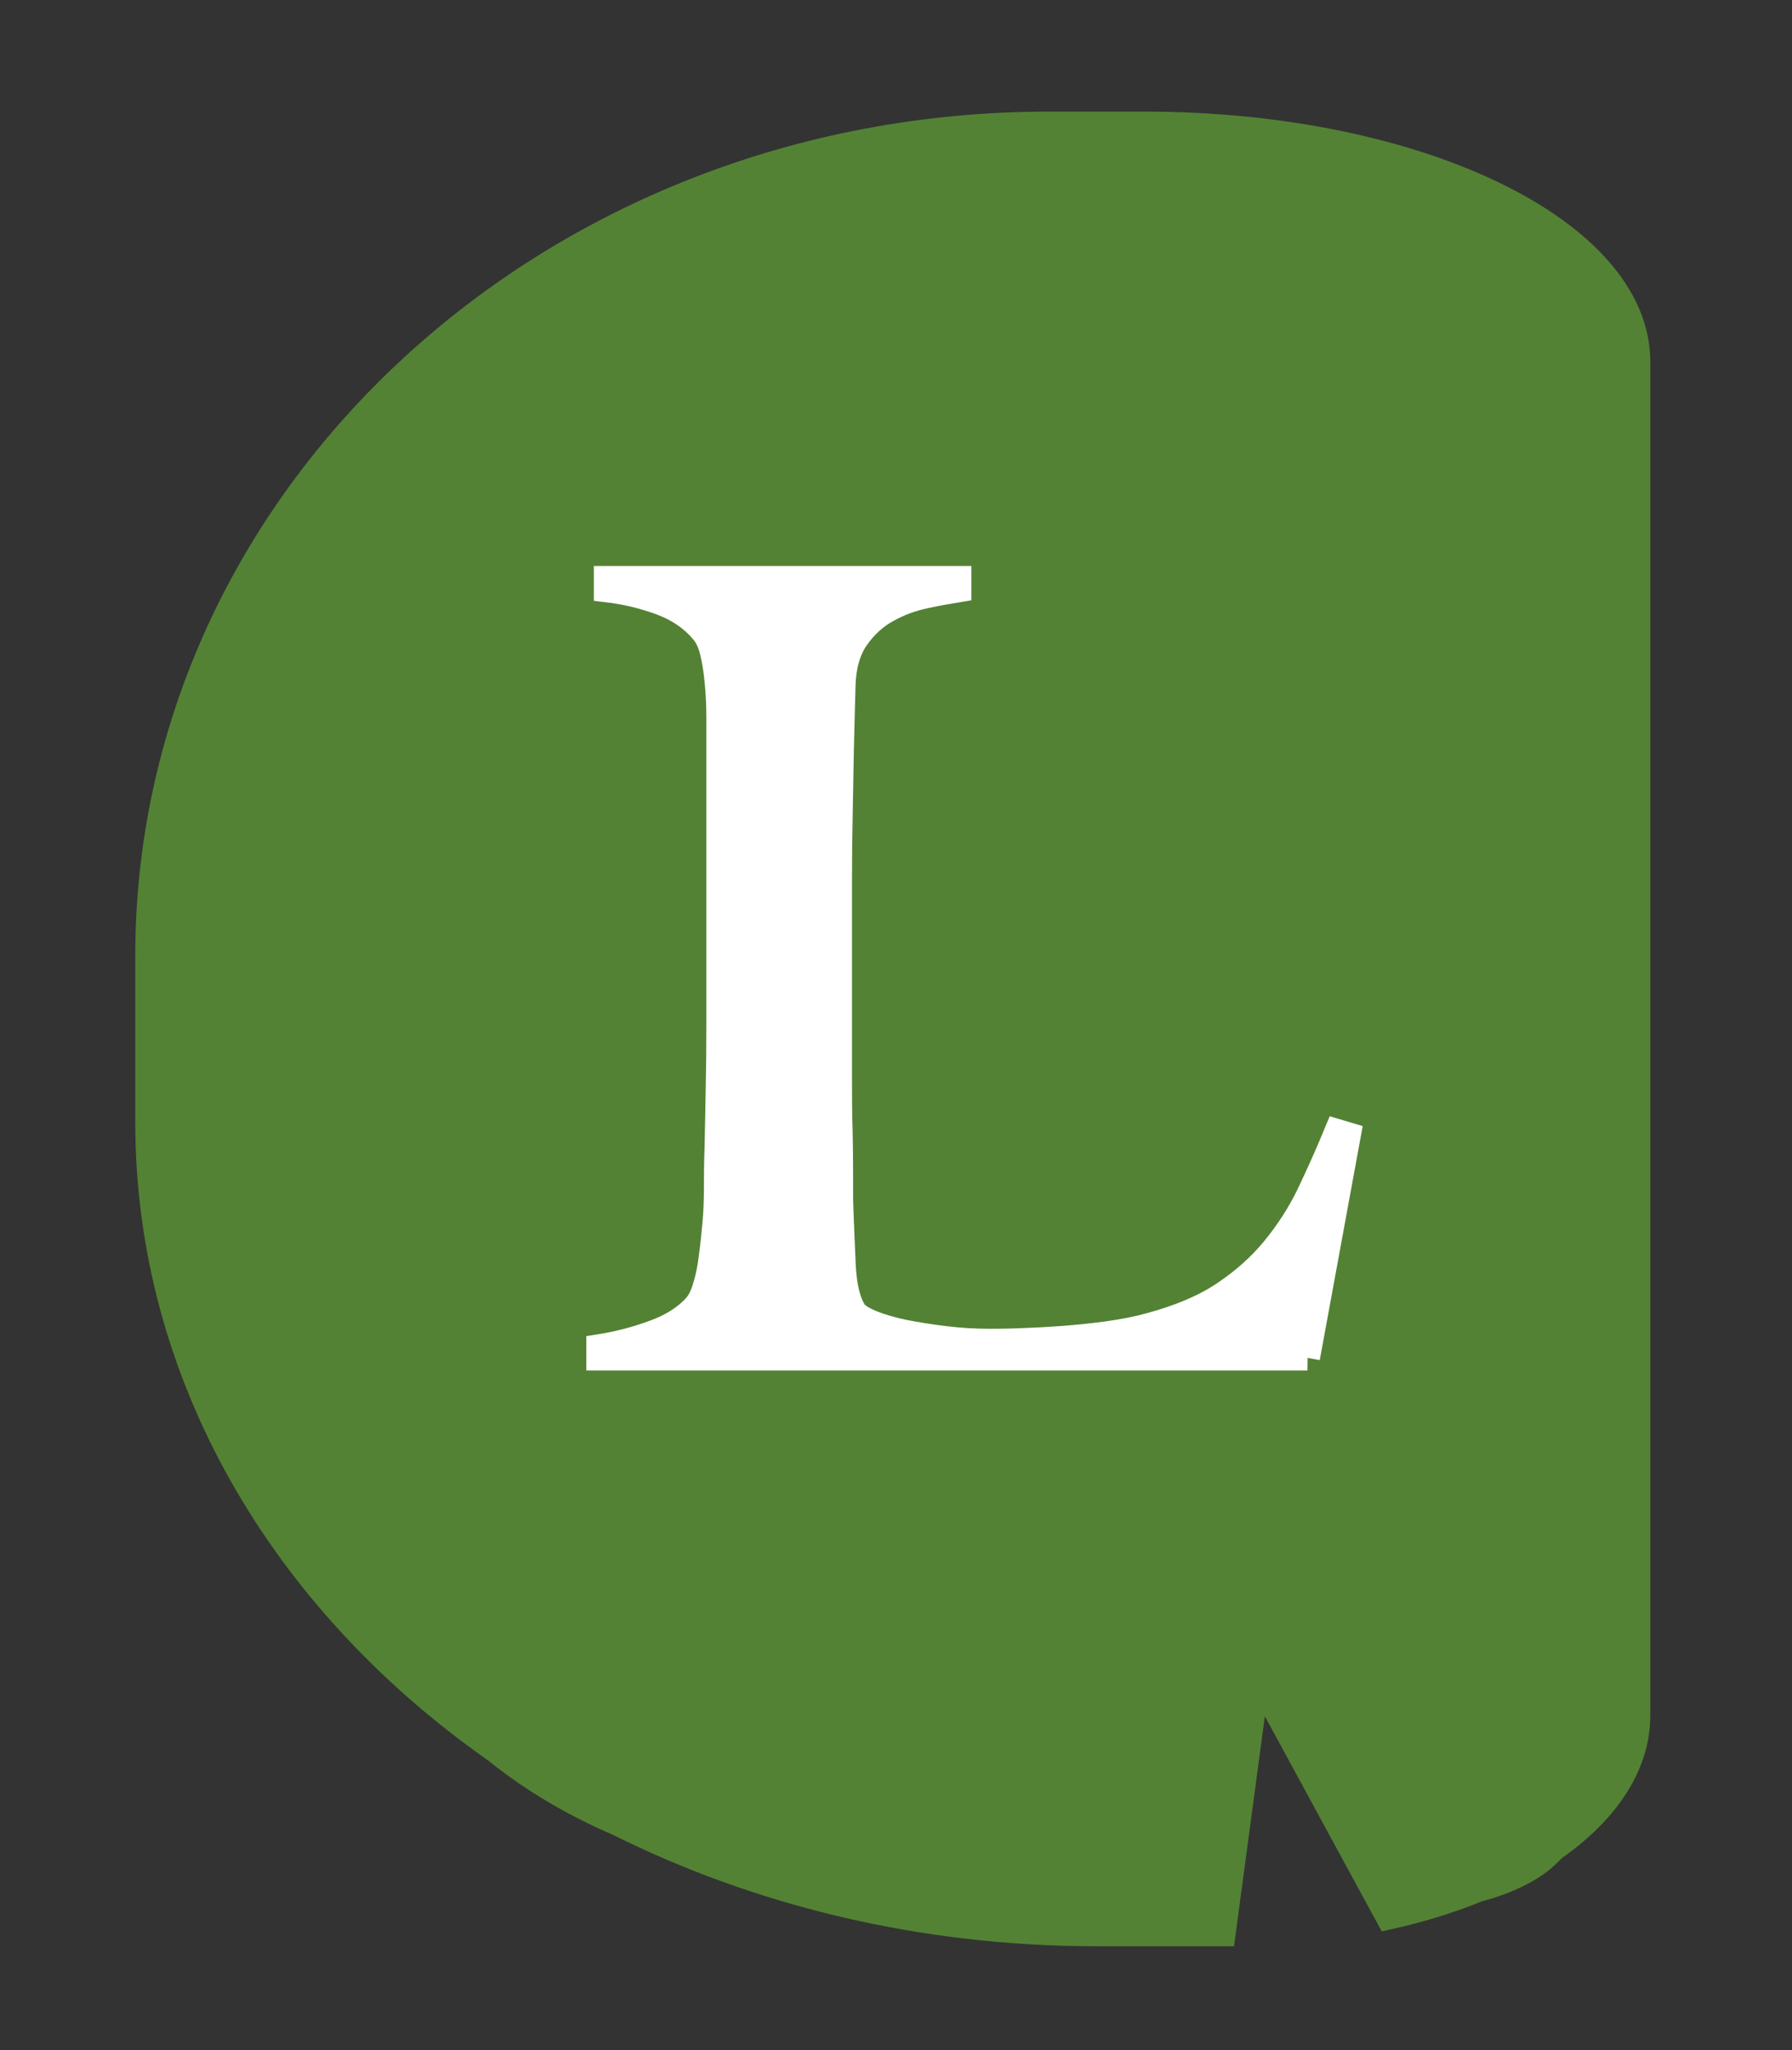 <?xml version="1.0" encoding="UTF-8"?>
<svg xmlns="http://www.w3.org/2000/svg" version="1.1" viewBox="0 0 81.07 92.76">
  <rect x="0" y="0" width="81.07" height="92.76" fill="#333333" stroke="none"/>
  <defs>
    <style>
      .cls-1 {
        fill: #009245;
        stroke: #009245;
      }

      .cls-1, .cls-2 {
        fill-rule: evenodd;
        stroke-miterlimit: 8;
      }

      .cls-3 {
        fill: #fff;
        stroke: #fff;
        stroke-miterlimit: 10;
        stroke-width: 1.15px;
      }

      .cls-2 {
        fill: #538234;
        stroke: #538234;
      }
    </style>
  </defs>
  <!-- Generator: Adobe Illustrator 28.6.0, SVG Export Plug-In . SVG Version: 1.2.0 Build 709)  -->
  <g>
    <g id="Layer_1">
      <path class="cls-2" d="M74.16,16.37v61.23c0,2.3-1.43,4.41-3.84,6.09,0,0,0,.01-.01.01-.32.35-.68.65-1.12.91-.65.39-1.44.71-2.34.94-.02.01-.04.02-.06.03-1.23.5-2.58.91-4.02,1.23l-5.84-10.75-1.54,11.49h-5.79c-7.9,0-15.29-1.82-21.65-4.99-.51-.22-1.01-.45-1.5-.7-1.59-.81-2.92-1.68-4.15-2.68-.02,0-.03,0-.05-.03-9.55-6.74-15.63-16.94-15.63-28.38v-7.52C6.62,22.41,24.88,5.55,47.44,5.55h4.35c12.37,0,22.37,4.84,22.37,10.82Z"/>
      <path class="cls-1" d="M748.52,219.83"/>
      <path class="cls-3" d="M59.15,61.43H27.1v-.49c.83-.13,1.66-.34,2.47-.64.81-.29,1.46-.7,1.92-1.22.17-.2.31-.48.42-.86.12-.38.21-.81.27-1.3.07-.49.12-1,.17-1.54.05-.54.07-1.07.07-1.59,0-.46,0-1.08.03-1.86.02-.78.03-1.64.05-2.57.02-.93.03-1.88.03-2.86v-14.05c0-.59-.03-1.13-.08-1.64-.05-.51-.12-.95-.22-1.35s-.25-.7-.45-.93c-.47-.55-1.09-.98-1.87-1.27-.78-.29-1.61-.49-2.47-.59v-.49h15.93v.49c-.43.07-.95.16-1.55.29-.6.13-1.17.34-1.7.64-.53.29-.99.71-1.37,1.25-.38.54-.59,1.25-.62,2.13-.03,1.14-.06,2.19-.08,3.13-.02.95-.03,1.88-.05,2.79-.02.91-.03,1.86-.03,2.84v8.91c0,.85,0,1.72.03,2.62.02.9.02,1.9.02,3.01.03,1.04.08,2.04.12,2.99.05.95.22,1.65.52,2.1.13.16.4.33.8.49.4.16.88.3,1.45.42.57.11,1.18.21,1.85.29.67.08,1.33.12,2,.12.27,0,.69,0,1.27-.02.58-.02,1.22-.05,1.92-.1.7-.05,1.41-.12,2.15-.22.73-.1,1.38-.23,1.95-.39,1.33-.36,2.44-.83,3.32-1.42.88-.59,1.64-1.26,2.27-2.03.63-.77,1.17-1.6,1.6-2.5.43-.9.85-1.84,1.25-2.81l.5.15-1.85,10.08Z"/>
    </g>
  </g>
</svg>